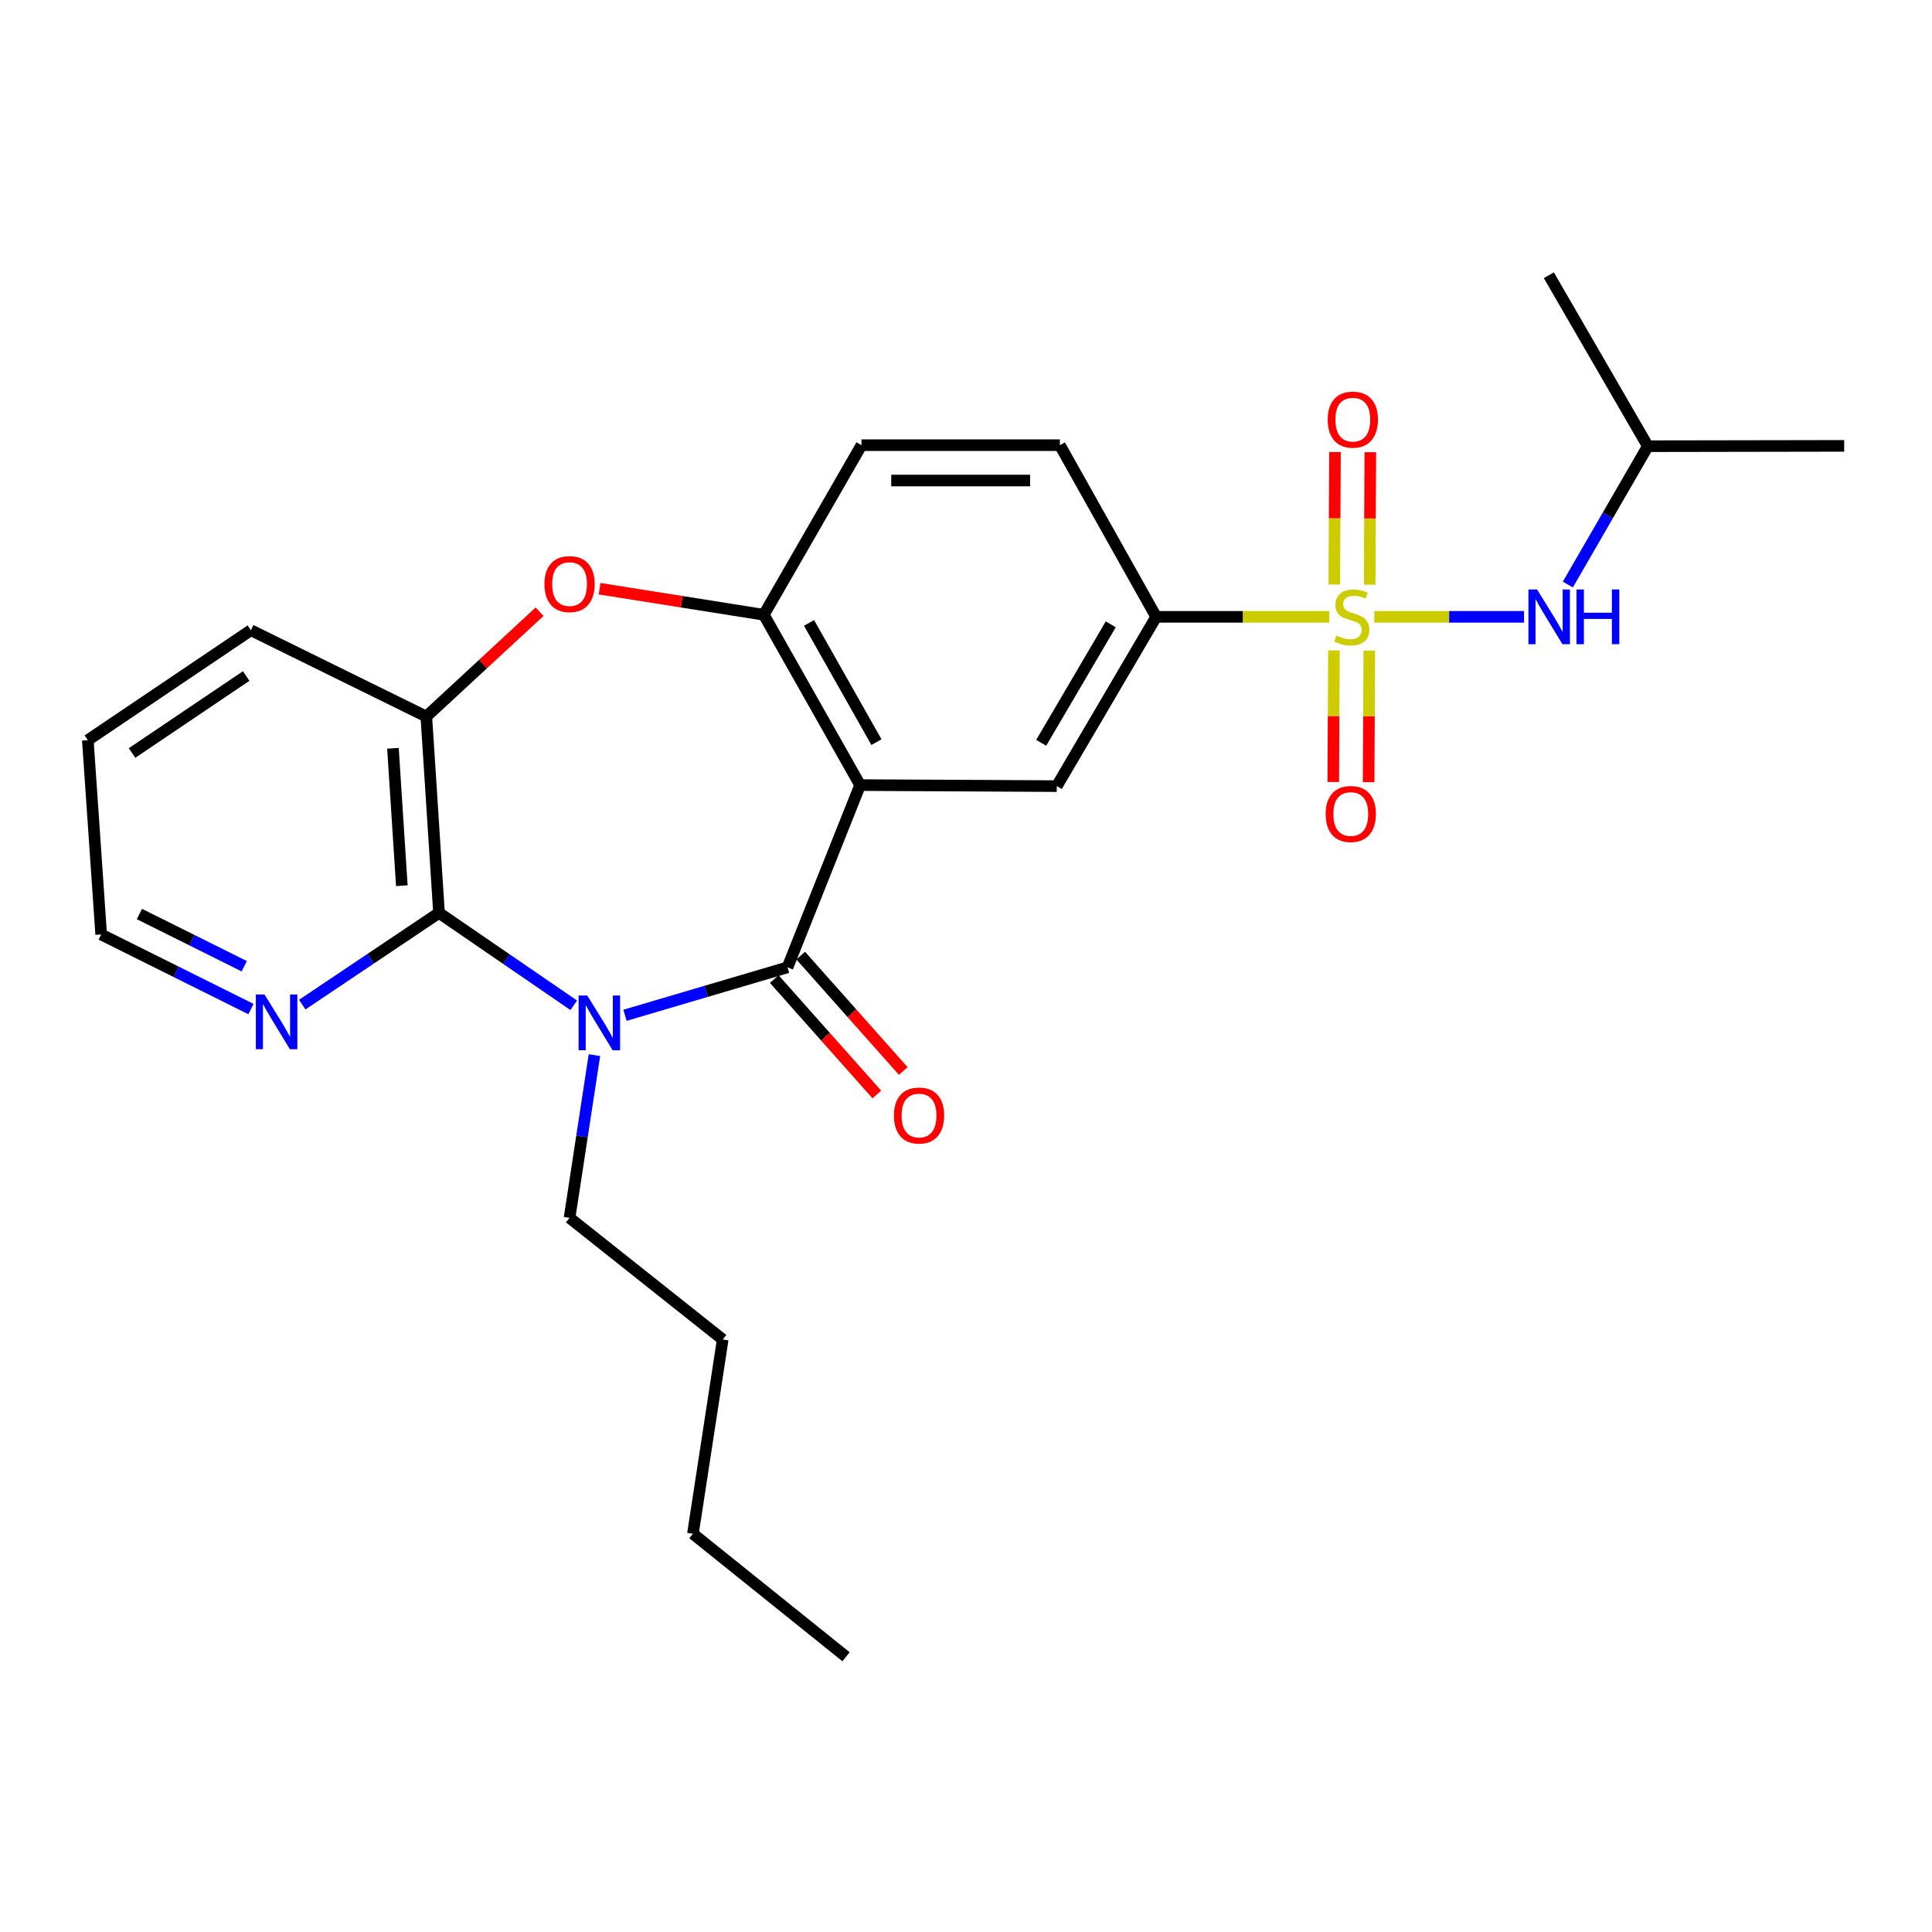 <?xml version='1.0' encoding='iso-8859-1'?>
<svg version='1.1' baseProfile='full'
              xmlns='http://www.w3.org/2000/svg'
                      xmlns:rdkit='http://www.rdkit.org/xml'
                      xmlns:xlink='http://www.w3.org/1999/xlink'
                  xml:space='preserve'
width='1000px' height='1000px' viewBox='0 0 1000 1000'>
<!-- END OF HEADER -->
<rect style='opacity:1.0;fill:#FFFFFF;stroke:none' width='1000' height='1000' x='0' y='0'> </rect>
<path class='bond-1' d='M 323.502,525.511 L 365.552,513.101' style='fill:none;fill-rule:evenodd;stroke:#0000FF;stroke-width:6px;stroke-linecap:butt;stroke-linejoin:miter;stroke-opacity:1' />
<path class='bond-1' d='M 365.552,513.101 L 407.603,500.691' style='fill:none;fill-rule:evenodd;stroke:#000000;stroke-width:6px;stroke-linecap:butt;stroke-linejoin:miter;stroke-opacity:1' />
<path class='bond-3' d='M 296.968,520.337 L 262.099,496.419' style='fill:none;fill-rule:evenodd;stroke:#0000FF;stroke-width:6px;stroke-linecap:butt;stroke-linejoin:miter;stroke-opacity:1' />
<path class='bond-3' d='M 262.099,496.419 L 227.23,472.501' style='fill:none;fill-rule:evenodd;stroke:#000000;stroke-width:6px;stroke-linecap:butt;stroke-linejoin:miter;stroke-opacity:1' />
<path class='bond-16' d='M 307.67,546.143 L 301.236,588.25' style='fill:none;fill-rule:evenodd;stroke:#0000FF;stroke-width:6px;stroke-linecap:butt;stroke-linejoin:miter;stroke-opacity:1' />
<path class='bond-16' d='M 301.236,588.25 L 294.802,630.357' style='fill:none;fill-rule:evenodd;stroke:#000000;stroke-width:6px;stroke-linecap:butt;stroke-linejoin:miter;stroke-opacity:1' />
<path class='bond-0' d='M 688.076,319.272 L 643.251,319.272' style='fill:none;fill-rule:evenodd;stroke:#CCCC00;stroke-width:6px;stroke-linecap:butt;stroke-linejoin:miter;stroke-opacity:1' />
<path class='bond-0' d='M 643.251,319.272 L 598.426,319.272' style='fill:none;fill-rule:evenodd;stroke:#000000;stroke-width:6px;stroke-linecap:butt;stroke-linejoin:miter;stroke-opacity:1' />
<path class='bond-9' d='M 711.322,319.272 L 750.081,319.272' style='fill:none;fill-rule:evenodd;stroke:#CCCC00;stroke-width:6px;stroke-linecap:butt;stroke-linejoin:miter;stroke-opacity:1' />
<path class='bond-9' d='M 750.081,319.272 L 788.841,319.272' style='fill:none;fill-rule:evenodd;stroke:#0000FF;stroke-width:6px;stroke-linecap:butt;stroke-linejoin:miter;stroke-opacity:1' />
<path class='bond-10' d='M 690.448,336.654 L 690.272,370.709' style='fill:none;fill-rule:evenodd;stroke:#CCCC00;stroke-width:6px;stroke-linecap:butt;stroke-linejoin:miter;stroke-opacity:1' />
<path class='bond-10' d='M 690.272,370.709 L 690.095,404.764' style='fill:none;fill-rule:evenodd;stroke:#FF0000;stroke-width:6px;stroke-linecap:butt;stroke-linejoin:miter;stroke-opacity:1' />
<path class='bond-10' d='M 708.746,336.748 L 708.57,370.804' style='fill:none;fill-rule:evenodd;stroke:#CCCC00;stroke-width:6px;stroke-linecap:butt;stroke-linejoin:miter;stroke-opacity:1' />
<path class='bond-10' d='M 708.57,370.804 L 708.393,404.859' style='fill:none;fill-rule:evenodd;stroke:#FF0000;stroke-width:6px;stroke-linecap:butt;stroke-linejoin:miter;stroke-opacity:1' />
<path class='bond-11' d='M 708.923,302.645 L 709.101,268.352' style='fill:none;fill-rule:evenodd;stroke:#CCCC00;stroke-width:6px;stroke-linecap:butt;stroke-linejoin:miter;stroke-opacity:1' />
<path class='bond-11' d='M 709.101,268.352 L 709.278,234.059' style='fill:none;fill-rule:evenodd;stroke:#FF0000;stroke-width:6px;stroke-linecap:butt;stroke-linejoin:miter;stroke-opacity:1' />
<path class='bond-11' d='M 690.625,302.55 L 690.802,268.258' style='fill:none;fill-rule:evenodd;stroke:#CCCC00;stroke-width:6px;stroke-linecap:butt;stroke-linejoin:miter;stroke-opacity:1' />
<path class='bond-11' d='M 690.802,268.258 L 690.98,233.965' style='fill:none;fill-rule:evenodd;stroke:#FF0000;stroke-width:6px;stroke-linecap:butt;stroke-linejoin:miter;stroke-opacity:1' />
<path class='bond-2' d='M 407.603,500.691 L 445.196,406.362' style='fill:none;fill-rule:evenodd;stroke:#000000;stroke-width:6px;stroke-linecap:butt;stroke-linejoin:miter;stroke-opacity:1' />
<path class='bond-13' d='M 400.764,506.769 L 427.307,536.638' style='fill:none;fill-rule:evenodd;stroke:#000000;stroke-width:6px;stroke-linecap:butt;stroke-linejoin:miter;stroke-opacity:1' />
<path class='bond-13' d='M 427.307,536.638 L 453.851,566.506' style='fill:none;fill-rule:evenodd;stroke:#FF0000;stroke-width:6px;stroke-linecap:butt;stroke-linejoin:miter;stroke-opacity:1' />
<path class='bond-13' d='M 414.442,494.614 L 440.985,524.482' style='fill:none;fill-rule:evenodd;stroke:#000000;stroke-width:6px;stroke-linecap:butt;stroke-linejoin:miter;stroke-opacity:1' />
<path class='bond-13' d='M 440.985,524.482 L 467.529,554.351' style='fill:none;fill-rule:evenodd;stroke:#FF0000;stroke-width:6px;stroke-linecap:butt;stroke-linejoin:miter;stroke-opacity:1' />
<path class='bond-4' d='M 445.196,406.362 L 395.353,318.204' style='fill:none;fill-rule:evenodd;stroke:#000000;stroke-width:6px;stroke-linecap:butt;stroke-linejoin:miter;stroke-opacity:1' />
<path class='bond-4' d='M 453.648,384.133 L 418.758,322.422' style='fill:none;fill-rule:evenodd;stroke:#000000;stroke-width:6px;stroke-linecap:butt;stroke-linejoin:miter;stroke-opacity:1' />
<path class='bond-6' d='M 445.196,406.362 L 546.987,406.891' style='fill:none;fill-rule:evenodd;stroke:#000000;stroke-width:6px;stroke-linecap:butt;stroke-linejoin:miter;stroke-opacity:1' />
<path class='bond-8' d='M 227.23,472.501 L 220.663,370.884' style='fill:none;fill-rule:evenodd;stroke:#000000;stroke-width:6px;stroke-linecap:butt;stroke-linejoin:miter;stroke-opacity:1' />
<path class='bond-8' d='M 207.985,458.439 L 203.388,387.306' style='fill:none;fill-rule:evenodd;stroke:#000000;stroke-width:6px;stroke-linecap:butt;stroke-linejoin:miter;stroke-opacity:1' />
<path class='bond-12' d='M 227.23,472.501 L 191.835,496.25' style='fill:none;fill-rule:evenodd;stroke:#000000;stroke-width:6px;stroke-linecap:butt;stroke-linejoin:miter;stroke-opacity:1' />
<path class='bond-12' d='M 191.835,496.25 L 156.439,519.998' style='fill:none;fill-rule:evenodd;stroke:#0000FF;stroke-width:6px;stroke-linecap:butt;stroke-linejoin:miter;stroke-opacity:1' />
<path class='bond-14' d='M 395.353,318.204 L 445.897,230.422' style='fill:none;fill-rule:evenodd;stroke:#000000;stroke-width:6px;stroke-linecap:butt;stroke-linejoin:miter;stroke-opacity:1' />
<path class='bond-26' d='M 395.353,318.204 L 352.85,311.458' style='fill:none;fill-rule:evenodd;stroke:#000000;stroke-width:6px;stroke-linecap:butt;stroke-linejoin:miter;stroke-opacity:1' />
<path class='bond-26' d='M 352.85,311.458 L 310.348,304.711' style='fill:none;fill-rule:evenodd;stroke:#FF0000;stroke-width:6px;stroke-linecap:butt;stroke-linejoin:miter;stroke-opacity:1' />
<path class='bond-5' d='M 279.277,316.618 L 249.97,343.751' style='fill:none;fill-rule:evenodd;stroke:#FF0000;stroke-width:6px;stroke-linecap:butt;stroke-linejoin:miter;stroke-opacity:1' />
<path class='bond-5' d='M 249.97,343.751 L 220.663,370.884' style='fill:none;fill-rule:evenodd;stroke:#000000;stroke-width:6px;stroke-linecap:butt;stroke-linejoin:miter;stroke-opacity:1' />
<path class='bond-7' d='M 546.987,406.891 L 598.426,319.272' style='fill:none;fill-rule:evenodd;stroke:#000000;stroke-width:6px;stroke-linecap:butt;stroke-linejoin:miter;stroke-opacity:1' />
<path class='bond-7' d='M 538.922,384.484 L 574.93,323.15' style='fill:none;fill-rule:evenodd;stroke:#000000;stroke-width:6px;stroke-linecap:butt;stroke-linejoin:miter;stroke-opacity:1' />
<path class='bond-15' d='M 598.426,319.272 L 548.583,230.422' style='fill:none;fill-rule:evenodd;stroke:#000000;stroke-width:6px;stroke-linecap:butt;stroke-linejoin:miter;stroke-opacity:1' />
<path class='bond-18' d='M 220.663,370.884 L 129.851,326.195' style='fill:none;fill-rule:evenodd;stroke:#000000;stroke-width:6px;stroke-linecap:butt;stroke-linejoin:miter;stroke-opacity:1' />
<path class='bond-17' d='M 811.508,302.561 L 832.213,266.756' style='fill:none;fill-rule:evenodd;stroke:#0000FF;stroke-width:6px;stroke-linecap:butt;stroke-linejoin:miter;stroke-opacity:1' />
<path class='bond-17' d='M 832.213,266.756 L 852.917,230.951' style='fill:none;fill-rule:evenodd;stroke:#000000;stroke-width:6px;stroke-linecap:butt;stroke-linejoin:miter;stroke-opacity:1' />
<path class='bond-19' d='M 129.893,522.29 L 91.13,502.987' style='fill:none;fill-rule:evenodd;stroke:#0000FF;stroke-width:6px;stroke-linecap:butt;stroke-linejoin:miter;stroke-opacity:1' />
<path class='bond-19' d='M 91.13,502.987 L 52.367,483.684' style='fill:none;fill-rule:evenodd;stroke:#000000;stroke-width:6px;stroke-linecap:butt;stroke-linejoin:miter;stroke-opacity:1' />
<path class='bond-19' d='M 126.421,500.119 L 99.287,486.607' style='fill:none;fill-rule:evenodd;stroke:#0000FF;stroke-width:6px;stroke-linecap:butt;stroke-linejoin:miter;stroke-opacity:1' />
<path class='bond-19' d='M 99.287,486.607 L 72.153,473.095' style='fill:none;fill-rule:evenodd;stroke:#000000;stroke-width:6px;stroke-linecap:butt;stroke-linejoin:miter;stroke-opacity:1' />
<path class='bond-28' d='M 445.897,230.422 L 548.583,230.422' style='fill:none;fill-rule:evenodd;stroke:#000000;stroke-width:6px;stroke-linecap:butt;stroke-linejoin:miter;stroke-opacity:1' />
<path class='bond-28' d='M 461.3,248.721 L 533.18,248.721' style='fill:none;fill-rule:evenodd;stroke:#000000;stroke-width:6px;stroke-linecap:butt;stroke-linejoin:miter;stroke-opacity:1' />
<path class='bond-20' d='M 294.802,630.357 L 374.076,693.314' style='fill:none;fill-rule:evenodd;stroke:#000000;stroke-width:6px;stroke-linecap:butt;stroke-linejoin:miter;stroke-opacity:1' />
<path class='bond-21' d='M 852.917,230.951 L 954.545,230.778' style='fill:none;fill-rule:evenodd;stroke:#000000;stroke-width:6px;stroke-linecap:butt;stroke-linejoin:miter;stroke-opacity:1' />
<path class='bond-22' d='M 852.917,230.951 L 801.682,142.467' style='fill:none;fill-rule:evenodd;stroke:#000000;stroke-width:6px;stroke-linecap:butt;stroke-linejoin:miter;stroke-opacity:1' />
<path class='bond-27' d='M 129.851,326.195 L 45.455,383.123' style='fill:none;fill-rule:evenodd;stroke:#000000;stroke-width:6px;stroke-linecap:butt;stroke-linejoin:miter;stroke-opacity:1' />
<path class='bond-27' d='M 127.425,349.904 L 68.347,389.754' style='fill:none;fill-rule:evenodd;stroke:#000000;stroke-width:6px;stroke-linecap:butt;stroke-linejoin:miter;stroke-opacity:1' />
<path class='bond-23' d='M 52.367,483.684 L 45.455,383.123' style='fill:none;fill-rule:evenodd;stroke:#000000;stroke-width:6px;stroke-linecap:butt;stroke-linejoin:miter;stroke-opacity:1' />
<path class='bond-24' d='M 374.076,693.314 L 358.654,793.864' style='fill:none;fill-rule:evenodd;stroke:#000000;stroke-width:6px;stroke-linecap:butt;stroke-linejoin:miter;stroke-opacity:1' />
<path class='bond-25' d='M 358.654,793.864 L 437.907,857.533' style='fill:none;fill-rule:evenodd;stroke:#000000;stroke-width:6px;stroke-linecap:butt;stroke-linejoin:miter;stroke-opacity:1' />
<path  class='atom-0' d='M 303.964 515.27
L 313.244 530.27
Q 314.164 531.75, 315.644 534.43
Q 317.124 537.11, 317.204 537.27
L 317.204 515.27
L 320.964 515.27
L 320.964 543.59
L 317.084 543.59
L 307.124 527.19
Q 305.964 525.27, 304.724 523.07
Q 303.524 520.87, 303.164 520.19
L 303.164 543.59
L 299.484 543.59
L 299.484 515.27
L 303.964 515.27
' fill='#0000FF'/>
<path  class='atom-1' d='M 691.688 328.992
Q 692.008 329.112, 693.328 329.672
Q 694.648 330.232, 696.088 330.592
Q 697.568 330.912, 699.008 330.912
Q 701.688 330.912, 703.248 329.632
Q 704.808 328.312, 704.808 326.032
Q 704.808 324.472, 704.008 323.512
Q 703.248 322.552, 702.048 322.032
Q 700.848 321.512, 698.848 320.912
Q 696.328 320.152, 694.808 319.432
Q 693.328 318.712, 692.248 317.192
Q 691.208 315.672, 691.208 313.112
Q 691.208 309.552, 693.608 307.352
Q 696.048 305.152, 700.848 305.152
Q 704.128 305.152, 707.848 306.712
L 706.928 309.792
Q 703.528 308.392, 700.968 308.392
Q 698.208 308.392, 696.688 309.552
Q 695.168 310.672, 695.208 312.632
Q 695.208 314.152, 695.968 315.072
Q 696.768 315.992, 697.888 316.512
Q 699.048 317.032, 700.968 317.632
Q 703.528 318.432, 705.048 319.232
Q 706.568 320.032, 707.648 321.672
Q 708.768 323.272, 708.768 326.032
Q 708.768 329.952, 706.128 332.072
Q 703.528 334.152, 699.168 334.152
Q 696.648 334.152, 694.728 333.592
Q 692.848 333.072, 690.608 332.152
L 691.688 328.992
' fill='#CCCC00'/>
<path  class='atom-6' d='M 281.802 302.324
Q 281.802 295.524, 285.162 291.724
Q 288.522 287.924, 294.802 287.924
Q 301.082 287.924, 304.442 291.724
Q 307.802 295.524, 307.802 302.324
Q 307.802 309.204, 304.402 313.124
Q 301.002 317.004, 294.802 317.004
Q 288.562 317.004, 285.162 313.124
Q 281.802 309.244, 281.802 302.324
M 294.802 313.804
Q 299.122 313.804, 301.442 310.924
Q 303.802 308.004, 303.802 302.324
Q 303.802 296.764, 301.442 293.964
Q 299.122 291.124, 294.802 291.124
Q 290.482 291.124, 288.122 293.924
Q 285.802 296.724, 285.802 302.324
Q 285.802 308.044, 288.122 310.924
Q 290.482 313.804, 294.802 313.804
' fill='#FF0000'/>
<path  class='atom-10' d='M 795.584 305.112
L 804.864 320.112
Q 805.784 321.592, 807.264 324.272
Q 808.744 326.952, 808.824 327.112
L 808.824 305.112
L 812.584 305.112
L 812.584 333.432
L 808.704 333.432
L 798.744 317.032
Q 797.584 315.112, 796.344 312.912
Q 795.144 310.712, 794.784 310.032
L 794.784 333.432
L 791.104 333.432
L 791.104 305.112
L 795.584 305.112
' fill='#0000FF'/>
<path  class='atom-10' d='M 815.984 305.112
L 819.824 305.112
L 819.824 317.152
L 834.304 317.152
L 834.304 305.112
L 838.144 305.112
L 838.144 333.432
L 834.304 333.432
L 834.304 320.352
L 819.824 320.352
L 819.824 333.432
L 815.984 333.432
L 815.984 305.112
' fill='#0000FF'/>
<path  class='atom-11' d='M 686.159 421.325
Q 686.159 414.525, 689.519 410.725
Q 692.879 406.925, 699.159 406.925
Q 705.439 406.925, 708.799 410.725
Q 712.159 414.525, 712.159 421.325
Q 712.159 428.205, 708.759 432.125
Q 705.359 436.005, 699.159 436.005
Q 692.919 436.005, 689.519 432.125
Q 686.159 428.245, 686.159 421.325
M 699.159 432.805
Q 703.479 432.805, 705.799 429.925
Q 708.159 427.005, 708.159 421.325
Q 708.159 415.765, 705.799 412.965
Q 703.479 410.125, 699.159 410.125
Q 694.839 410.125, 692.479 412.925
Q 690.159 415.725, 690.159 421.325
Q 690.159 427.045, 692.479 429.925
Q 694.839 432.805, 699.159 432.805
' fill='#FF0000'/>
<path  class='atom-12' d='M 687.216 217.195
Q 687.216 210.395, 690.576 206.595
Q 693.936 202.795, 700.216 202.795
Q 706.496 202.795, 709.856 206.595
Q 713.216 210.395, 713.216 217.195
Q 713.216 224.075, 709.816 227.995
Q 706.416 231.875, 700.216 231.875
Q 693.976 231.875, 690.576 227.995
Q 687.216 224.115, 687.216 217.195
M 700.216 228.675
Q 704.536 228.675, 706.856 225.795
Q 709.216 222.875, 709.216 217.195
Q 709.216 211.635, 706.856 208.835
Q 704.536 205.995, 700.216 205.995
Q 695.896 205.995, 693.536 208.795
Q 691.216 211.595, 691.216 217.195
Q 691.216 222.915, 693.536 225.795
Q 695.896 228.675, 700.216 228.675
' fill='#FF0000'/>
<path  class='atom-13' d='M 136.909 514.741
L 146.189 529.741
Q 147.109 531.221, 148.589 533.901
Q 150.069 536.581, 150.149 536.741
L 150.149 514.741
L 153.909 514.741
L 153.909 543.061
L 150.029 543.061
L 140.069 526.661
Q 138.909 524.741, 137.669 522.541
Q 136.469 520.341, 136.109 519.661
L 136.109 543.061
L 132.429 543.061
L 132.429 514.741
L 136.909 514.741
' fill='#0000FF'/>
<path  class='atom-14' d='M 462.693 577.391
Q 462.693 570.591, 466.053 566.791
Q 469.413 562.991, 475.693 562.991
Q 481.973 562.991, 485.333 566.791
Q 488.693 570.591, 488.693 577.391
Q 488.693 584.271, 485.293 588.191
Q 481.893 592.071, 475.693 592.071
Q 469.453 592.071, 466.053 588.191
Q 462.693 584.311, 462.693 577.391
M 475.693 588.871
Q 480.013 588.871, 482.333 585.991
Q 484.693 583.071, 484.693 577.391
Q 484.693 571.831, 482.333 569.031
Q 480.013 566.191, 475.693 566.191
Q 471.373 566.191, 469.013 568.991
Q 466.693 571.791, 466.693 577.391
Q 466.693 583.111, 469.013 585.991
Q 471.373 588.871, 475.693 588.871
' fill='#FF0000'/>
</svg>
